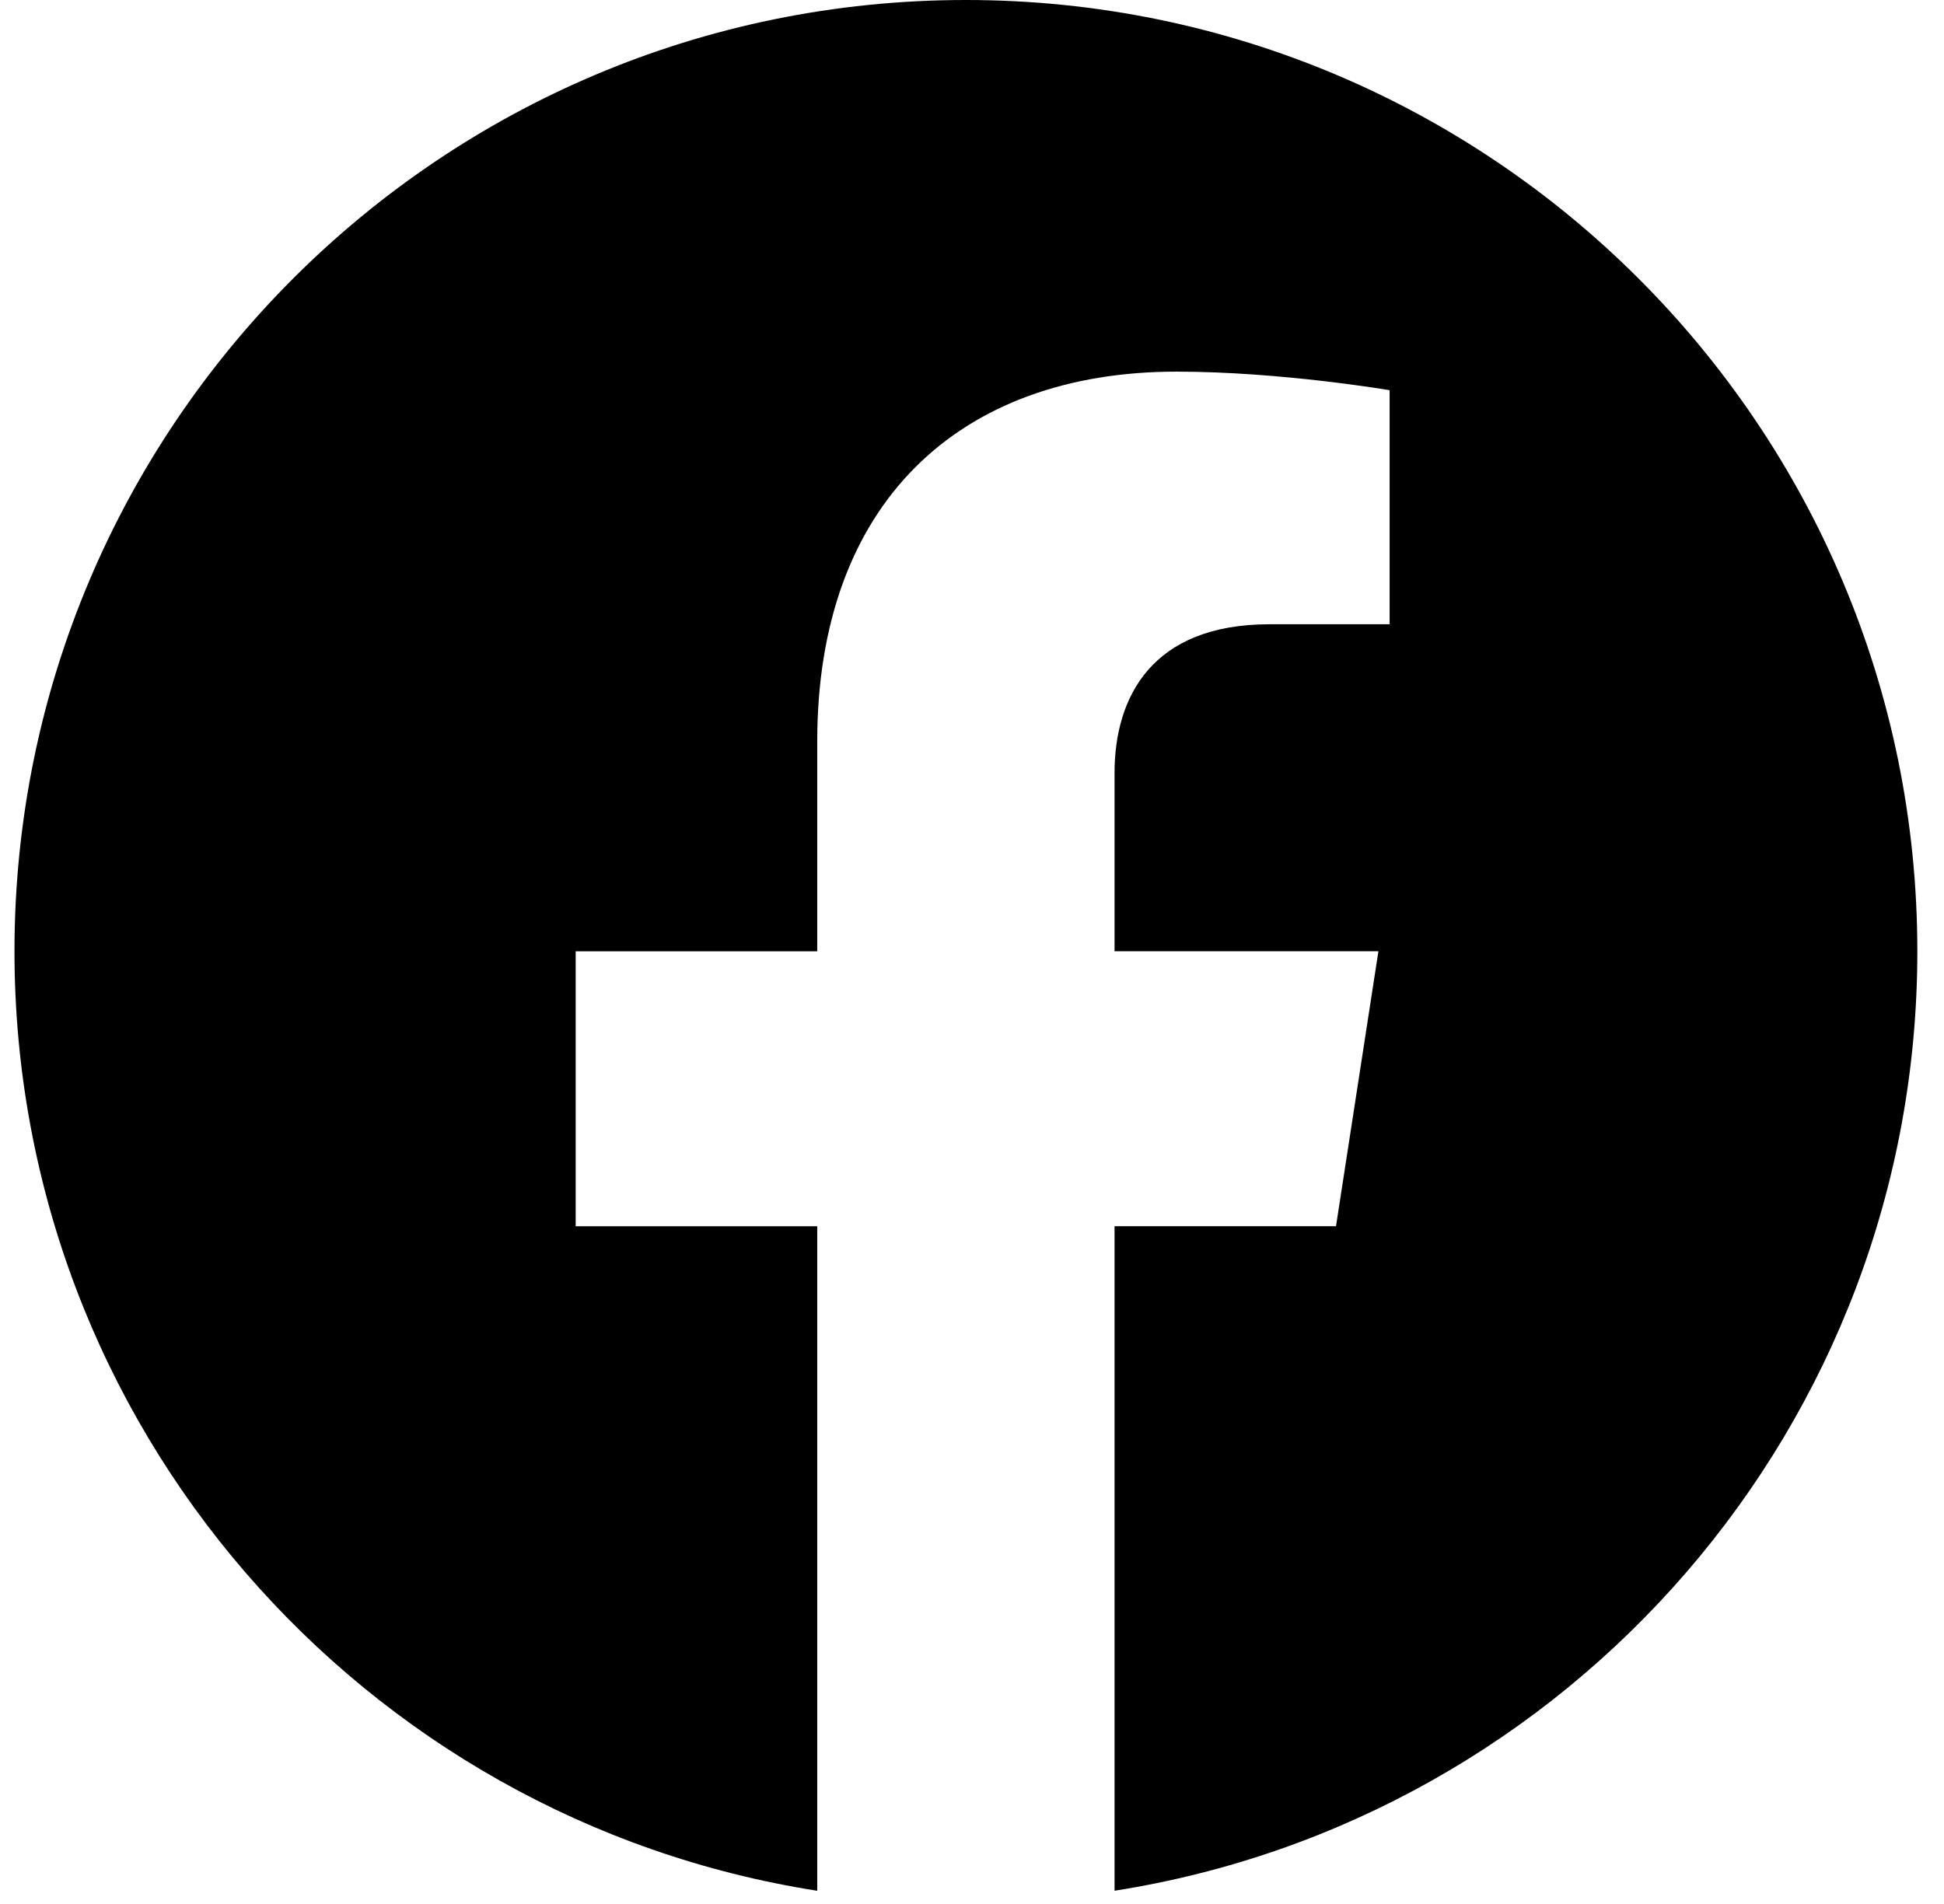 <?xml version="1.0" encoding="UTF-8"?>
<svg xmlns="http://www.w3.org/2000/svg" width="49" height="48" viewBox="0 0 49 48" fill="none">
  <path d="M48.328 23.981C48.328 10.733 37.586 0 24.346 0C11.098 0 0.365 10.733 0.365 23.981C0.365 35.948 9.132 45.87 20.599 47.667V30.915H14.51V23.983H20.599V18.696C20.599 12.688 24.174 9.369 29.654 9.369C32.278 9.369 35.026 9.837 35.026 9.837V15.738H31.996C29.023 15.738 28.093 17.589 28.093 19.485V23.981H34.744L33.675 30.913H28.093V47.666C39.552 45.868 48.328 35.946 48.328 23.98V23.981Z" fill="black"></path>
</svg>
